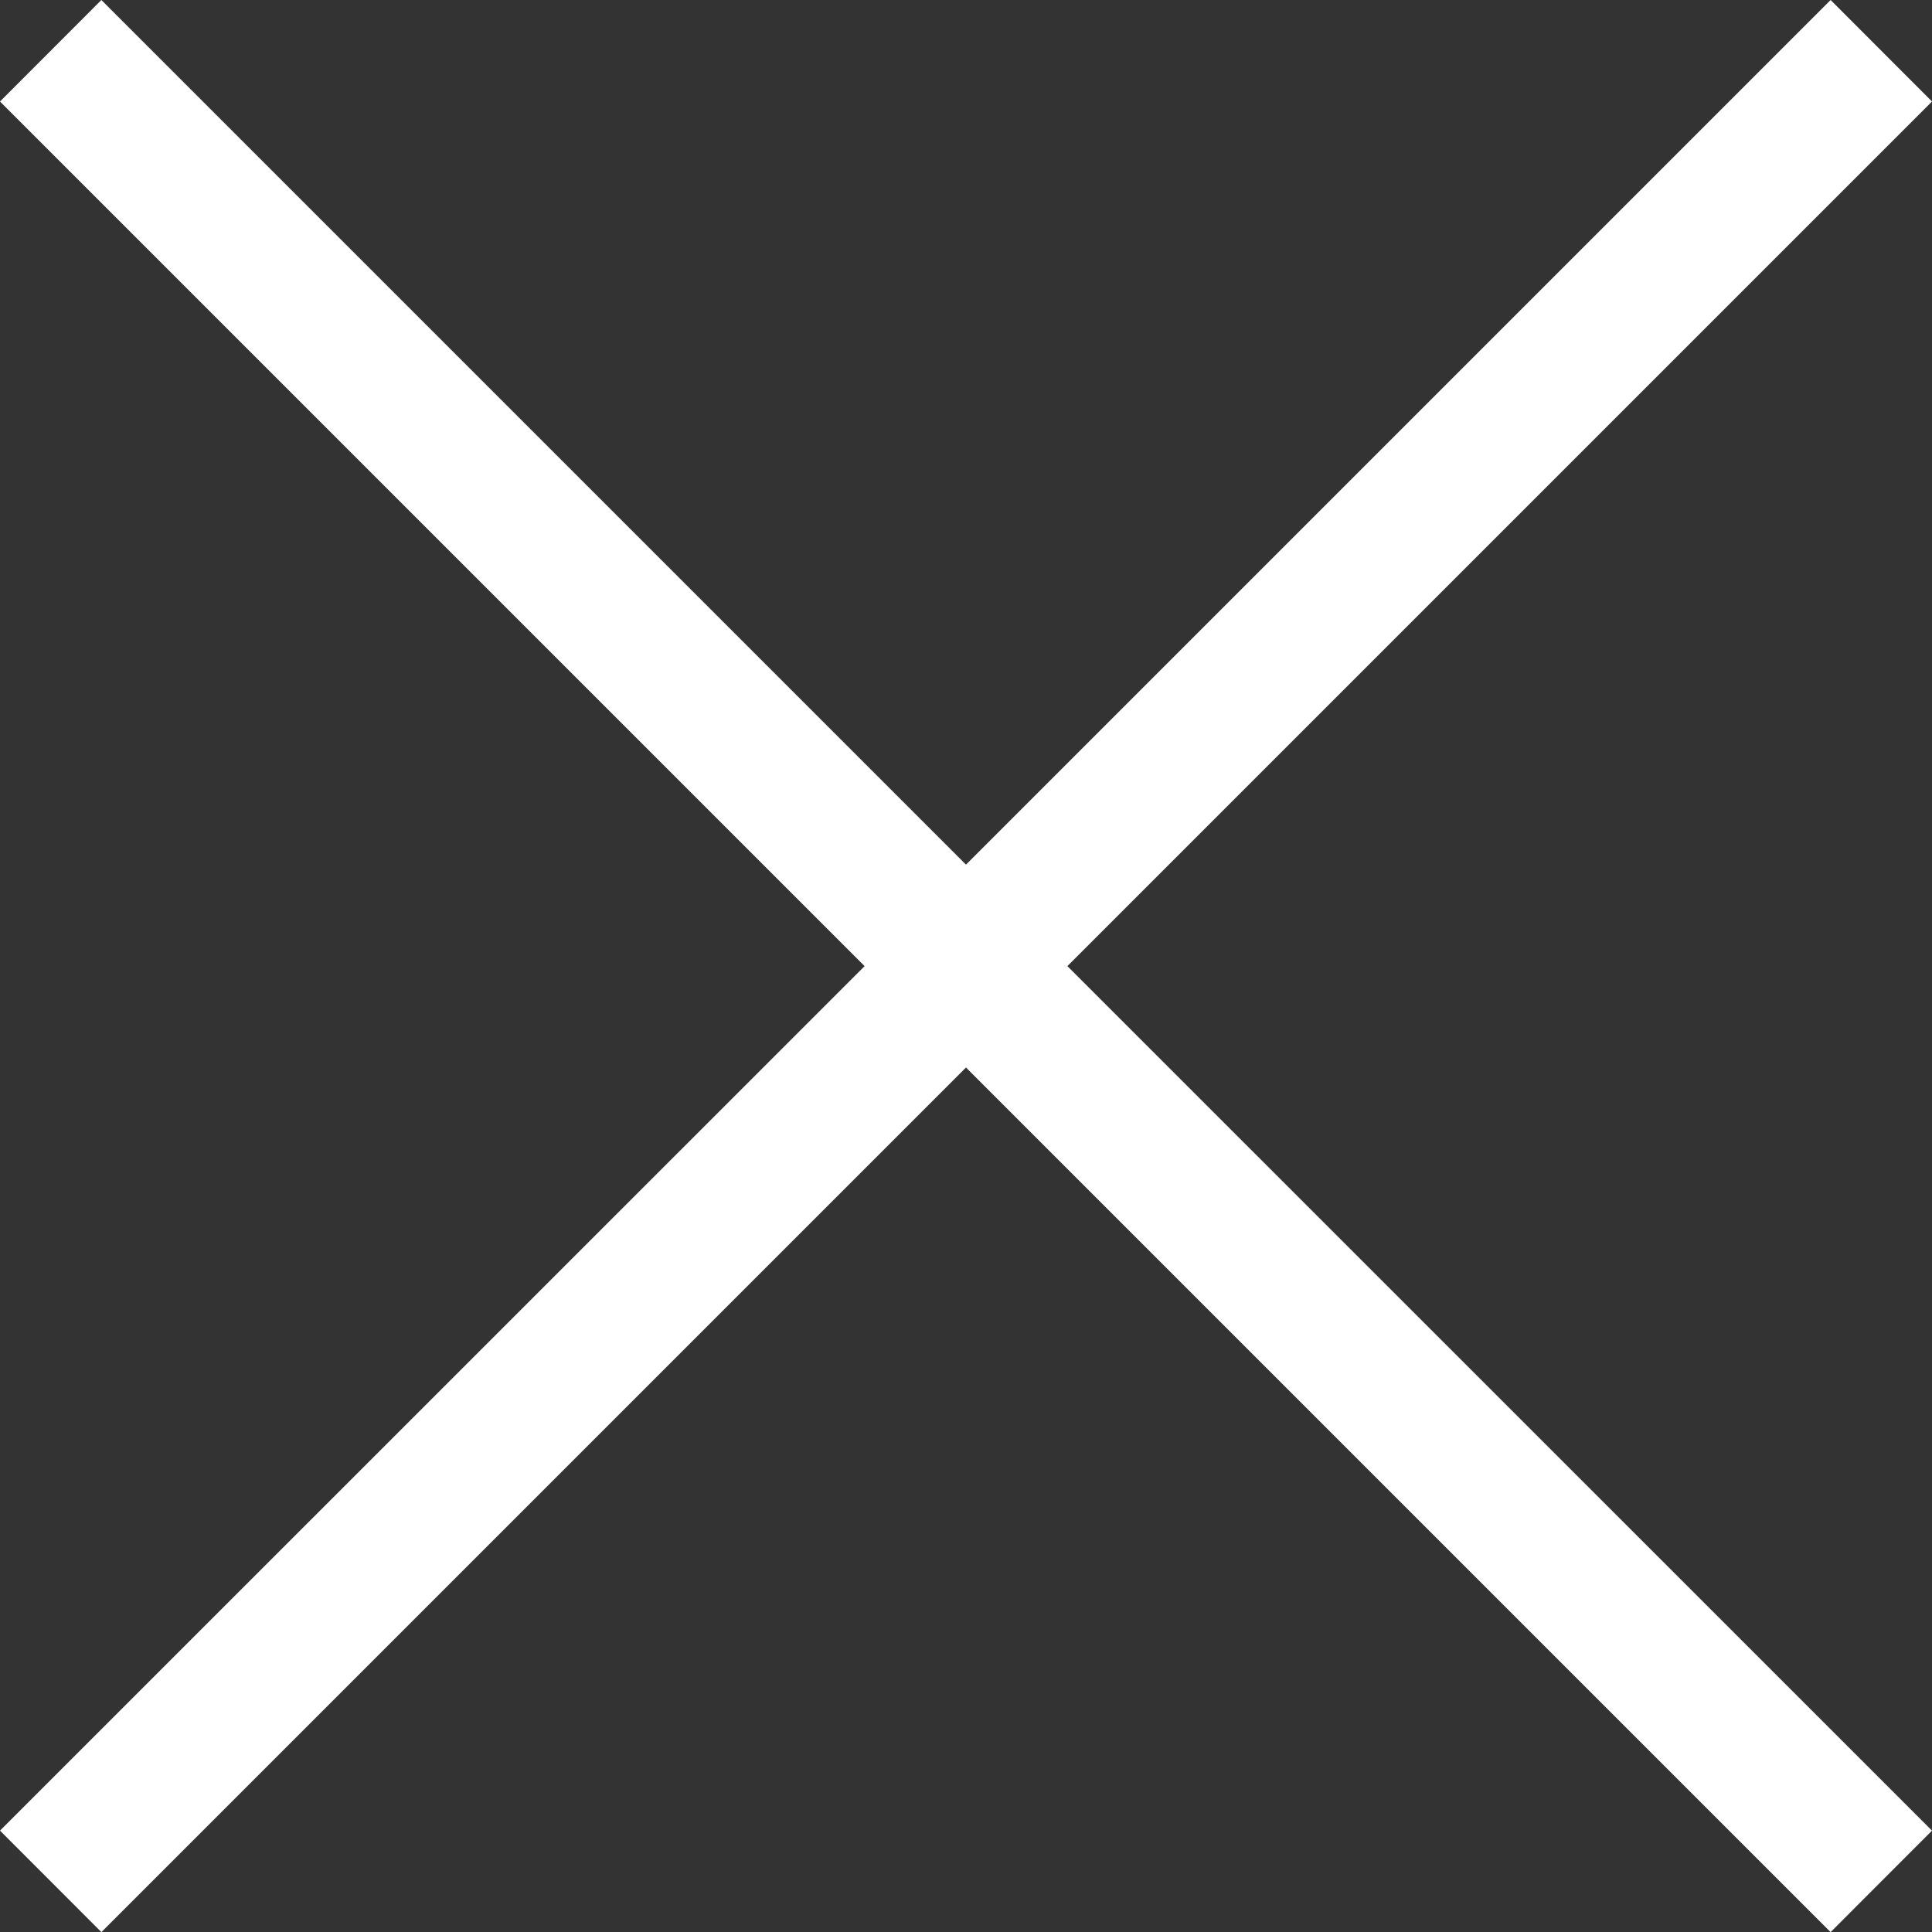 <?xml version="1.0" encoding="utf-8"?>
<!-- Generator: Adobe Illustrator 16.0.0, SVG Export Plug-In . SVG Version: 6.00 Build 0)  -->
<!DOCTYPE svg PUBLIC "-//W3C//DTD SVG 1.1//EN" "http://www.w3.org/Graphics/SVG/1.1/DTD/svg11.dtd">
<svg version="1.1" id="Layer_1" xmlns="http://www.w3.org/2000/svg" xmlns:xlink="http://www.w3.org/1999/xlink" x="0px" y="0px"
	 width="16.16px" height="16.161px" viewBox="0 0 16.16 16.161" enable-background="new 0 0 16.16 16.161" xml:space="preserve">
<rect x="0" y="0" width="16.16" height="16.161" fill="#333333" stroke="none"/>
<polygon fill="#FFFFFF" points="16.16,0.849 15.312,0 8.08,7.232 0.848,0 0,0.849 7.232,8.081 0,15.312 0.848,16.161 8.08,8.929 
	15.312,16.161 16.16,15.312 8.928,8.081 "/>
</svg>
